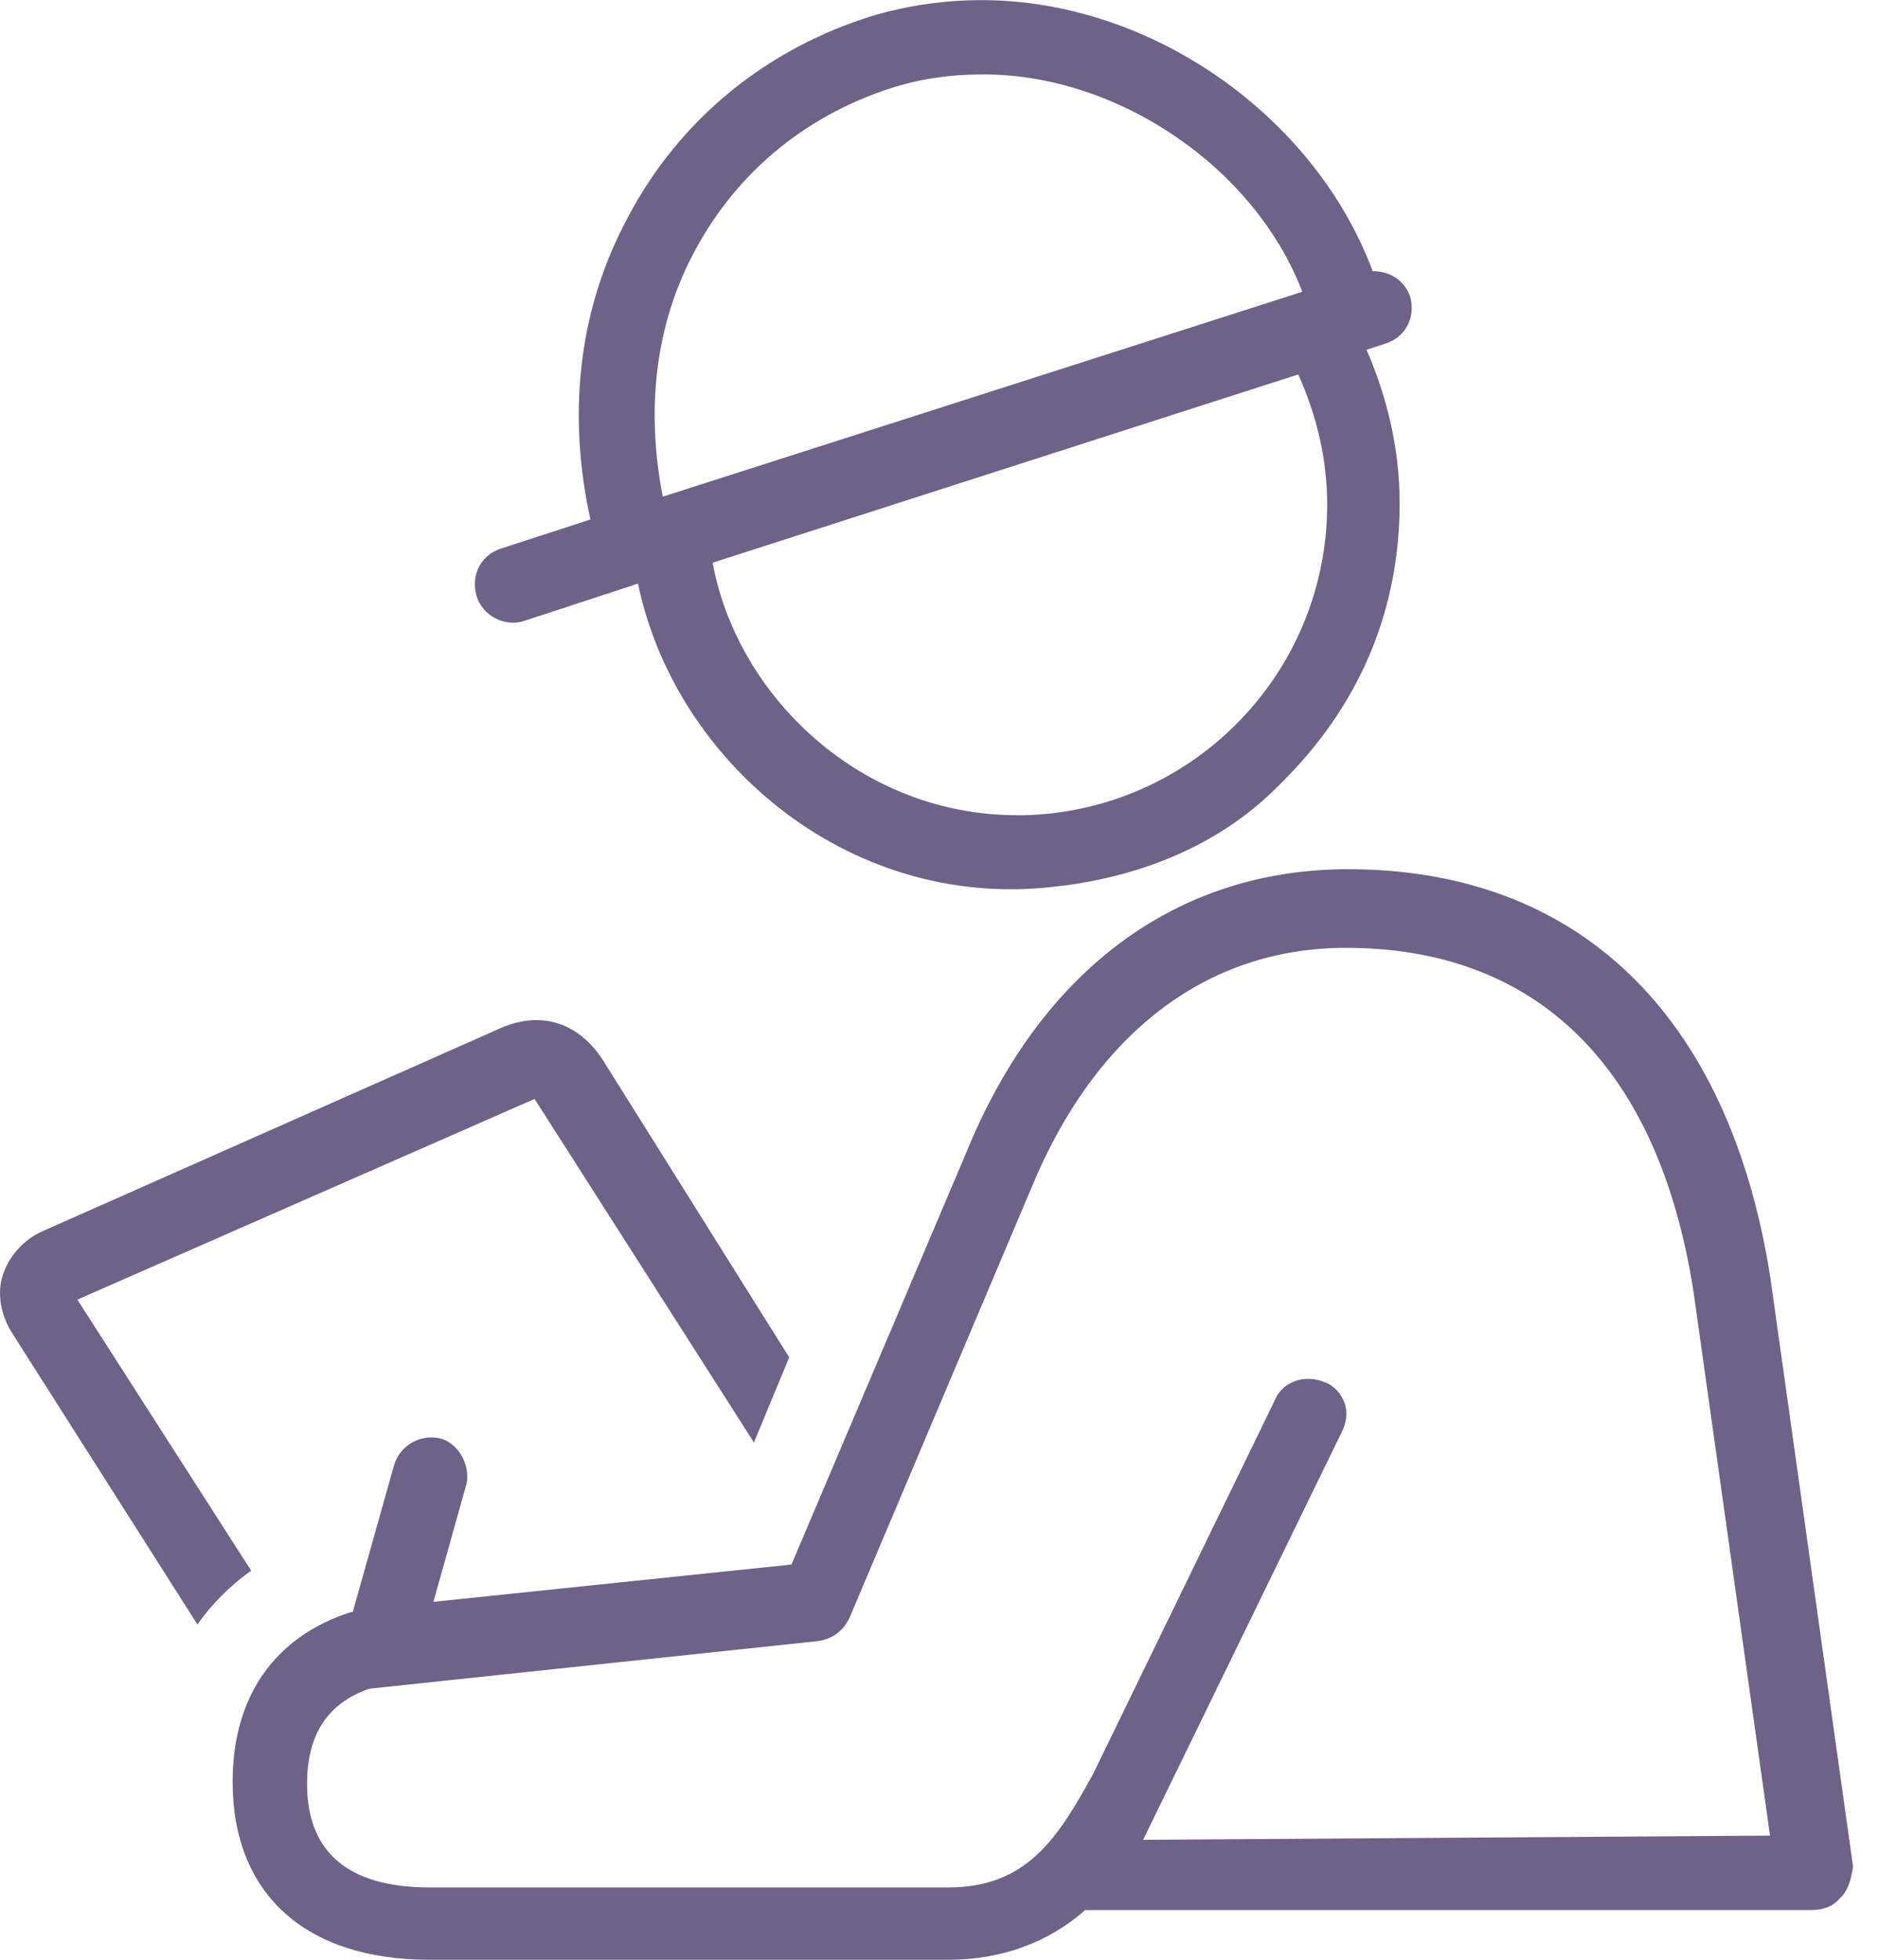 <svg width="46" height="48" viewBox="0 0 46 48" fill="none" xmlns="http://www.w3.org/2000/svg">
<g clip-path="url(#clip0_30_4437)">
<path d="M19.329 33.251L18.467 35.33L13.094 26.916L1.895 31.831L6.153 38.471C5.647 38.826 5.191 39.281 4.836 39.788L0.324 32.693C0.02 32.238 -0.082 31.68 0.071 31.223C0.222 30.767 0.577 30.361 1.035 30.159L12.238 25.192C13.25 24.737 14.215 25.038 14.823 26.054L19.335 33.251H19.329ZM45.079 46.478C44.925 46.68 44.672 46.782 44.37 46.782H26.58C25.667 47.593 24.501 48 23.235 48H10.514C7.473 48 5.698 46.379 5.698 43.642C5.698 41.566 6.71 40.095 8.588 39.486H8.639L9.652 35.888C9.803 35.381 10.312 35.128 10.767 35.228C11.222 35.33 11.526 35.888 11.427 36.343L10.616 39.233L19.386 38.32L23.645 28.284C25.468 23.772 28.813 21.289 33.02 21.289C38.647 21.289 42.345 24.836 43.361 31.274L45.389 45.719C45.337 46.023 45.286 46.276 45.084 46.478M43.355 44.959L41.48 31.629C40.618 26.105 37.629 23.215 32.966 23.215C29.57 23.215 26.833 25.291 25.263 29.095L20.803 39.637C20.652 39.941 20.396 40.143 20.043 40.194L9.043 41.361C8.03 41.716 7.521 42.476 7.521 43.693C7.521 45.366 8.534 46.228 10.511 46.228H23.232C25.158 46.228 25.917 45.01 26.779 43.44L31.24 34.266C31.442 33.811 31.999 33.657 32.457 33.859C32.659 33.911 33.217 34.366 32.864 35.077L28 45.062L43.358 44.959H43.355ZM26.02 21.693C20.899 22.401 16.541 18.703 15.628 14.294L12.841 15.207C12.386 15.361 11.828 15.105 11.674 14.599C11.524 14.092 11.777 13.586 12.283 13.432L14.462 12.724C13.905 10.189 14.158 7.706 15.273 5.527C16.49 3.095 18.567 1.32 21.153 0.458C22.066 0.154 23.078 0.003 24.043 0.003C28.199 0.003 32.204 2.842 33.623 6.642C34.03 6.642 34.383 6.844 34.536 7.251C34.687 7.757 34.434 8.264 33.928 8.417L33.473 8.568C33.979 9.734 34.283 11 34.283 12.32C34.283 14.855 33.37 17.136 31.547 19.011C31.14 19.415 29.57 21.241 26.023 21.696M16.237 12.164L31.899 7.146C30.733 4.105 27.388 1.823 24.094 1.823C23.283 1.823 22.524 1.926 21.761 2.179C19.634 2.887 17.961 4.307 16.945 6.284C16.032 8.059 15.83 10.084 16.234 12.164M24.905 19.969C26.933 19.969 28.859 19.159 30.278 17.739C31.698 16.32 32.508 14.394 32.508 12.366C32.508 11.25 32.255 10.187 31.8 9.171L17.455 13.782C18.063 17.076 21.104 19.966 24.905 19.966" fill="#6E6288"/>
</g>
<defs>
<clipPath id="clip0_30_4437">
<rect width="45.383" height="48" fill="white"/>
</clipPath>
</defs>
</svg>
